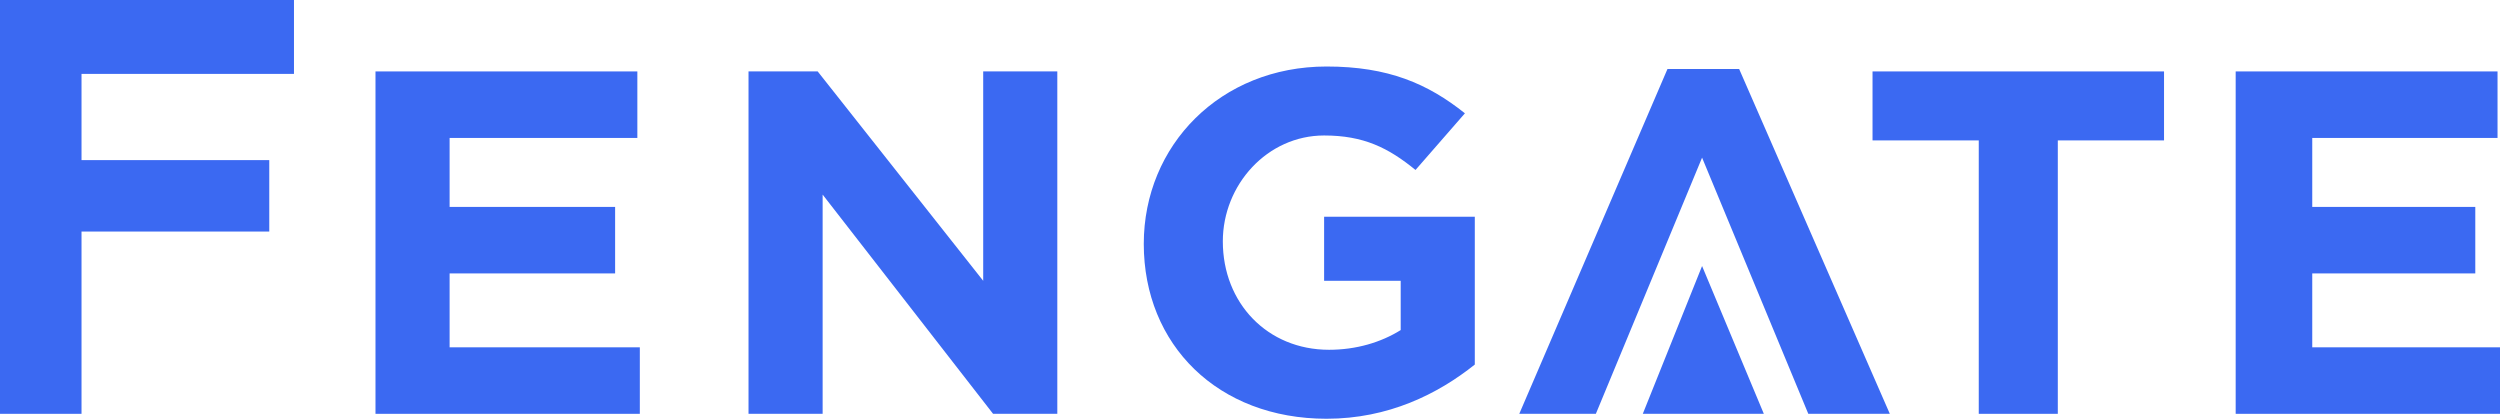 <svg width="400" height="67" viewBox="0 0 400 67" fill="none" xmlns="http://www.w3.org/2000/svg">
<g clip-path="url(#clip0_10041_731)">
<path d="M0 0V66.212H13.043V37.047H43.083V25.618H13.043V11.823H47.036V0H0Z" fill="#3B69F2"/>
<path d="M60.079 11.429H101.976V22.071H71.937V33.106H98.419V43.747H71.937V55.571H102.372V66.212H60.079V11.429Z" fill="#3B69F2"/>
<path d="M119.763 11.429H130.83L157.312 44.929V11.429H169.17V66.212H158.893L131.621 31.135V66.212H119.763V11.429Z" fill="#3B69F2"/>
<path d="M183.004 39.018C183.004 23.253 195.257 10.641 212.253 10.641C222.134 10.641 228.458 13.4 234.387 18.129L226.482 27.194C222.134 23.647 218.182 21.677 211.858 21.677C202.767 21.677 195.652 29.559 195.652 38.623C195.652 48.477 202.767 55.965 212.648 55.965C216.996 55.965 220.949 54.782 224.111 52.812V44.929H211.858V34.682H235.968V58.329C230.039 63.059 222.134 67 212.253 67C194.862 67 183.004 55.176 183.004 39.018Z" fill="#3B69F2"/>
<path d="M272.332 25.224L255.336 66.212H243.083L266.798 11.035H278.261L302.372 66.212H289.328L272.332 25.224Z" fill="#3B69F2"/>
<path d="M272.332 42.565L262.846 66.212H282.214L272.332 42.565Z" fill="#3B69F2"/>
<path d="M316.601 22.465H299.605V11.429H346.245V22.465H329.249V66.212H316.601V22.465Z" fill="#3B69F2"/>
<path d="M357.708 11.429H399.605V22.071H369.96V33.106H396.047V43.747H369.96V55.571H400V66.212H357.708V11.429Z" fill="#3B69F2"/>
</g>
<defs>
<clipPath id="clip0_10041_731">
<rect width="400" height="67" fill="white"/>
</clipPath>
</defs>
</svg>
